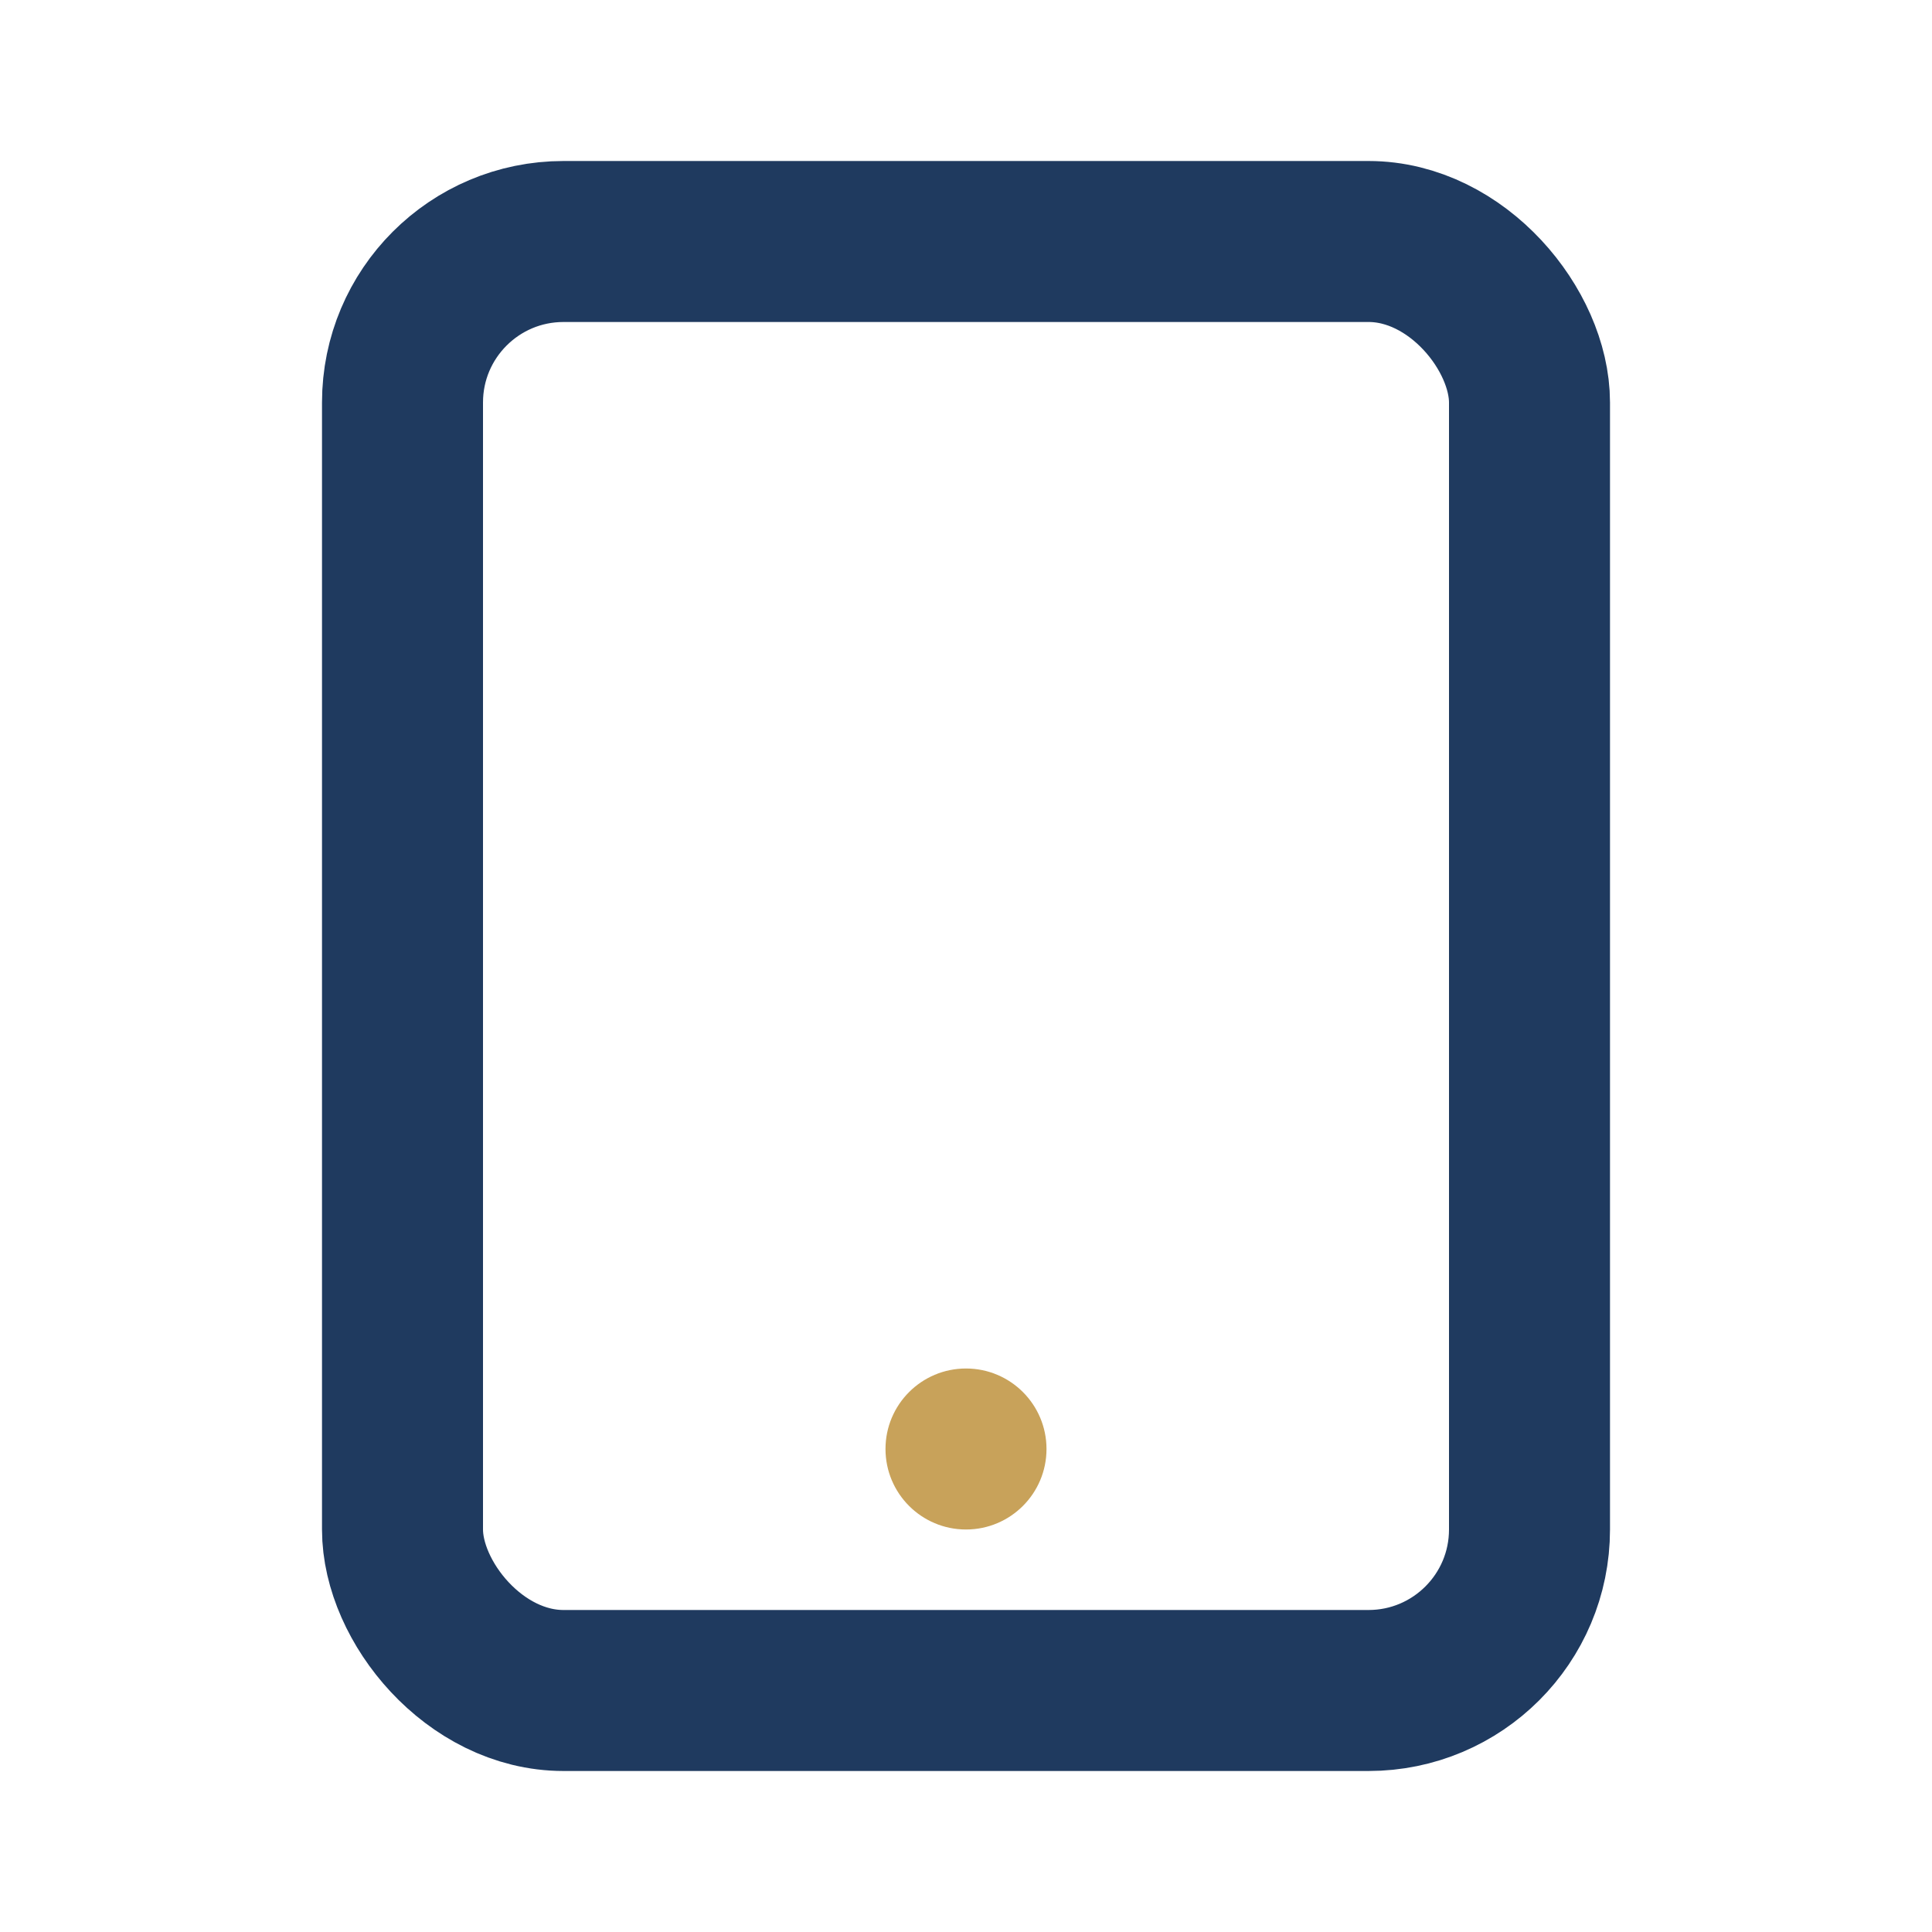 <?xml version="1.0" encoding="UTF-8"?>
<svg xmlns="http://www.w3.org/2000/svg" width="24" height="24" viewBox="0 0 24 24"><rect x="5" y="3" width="14" height="18" rx="2" fill="none" stroke="#1F3A5F" stroke-width="2"/><circle cx="12" cy="18" r="1" fill="#C8A25A"/></svg>